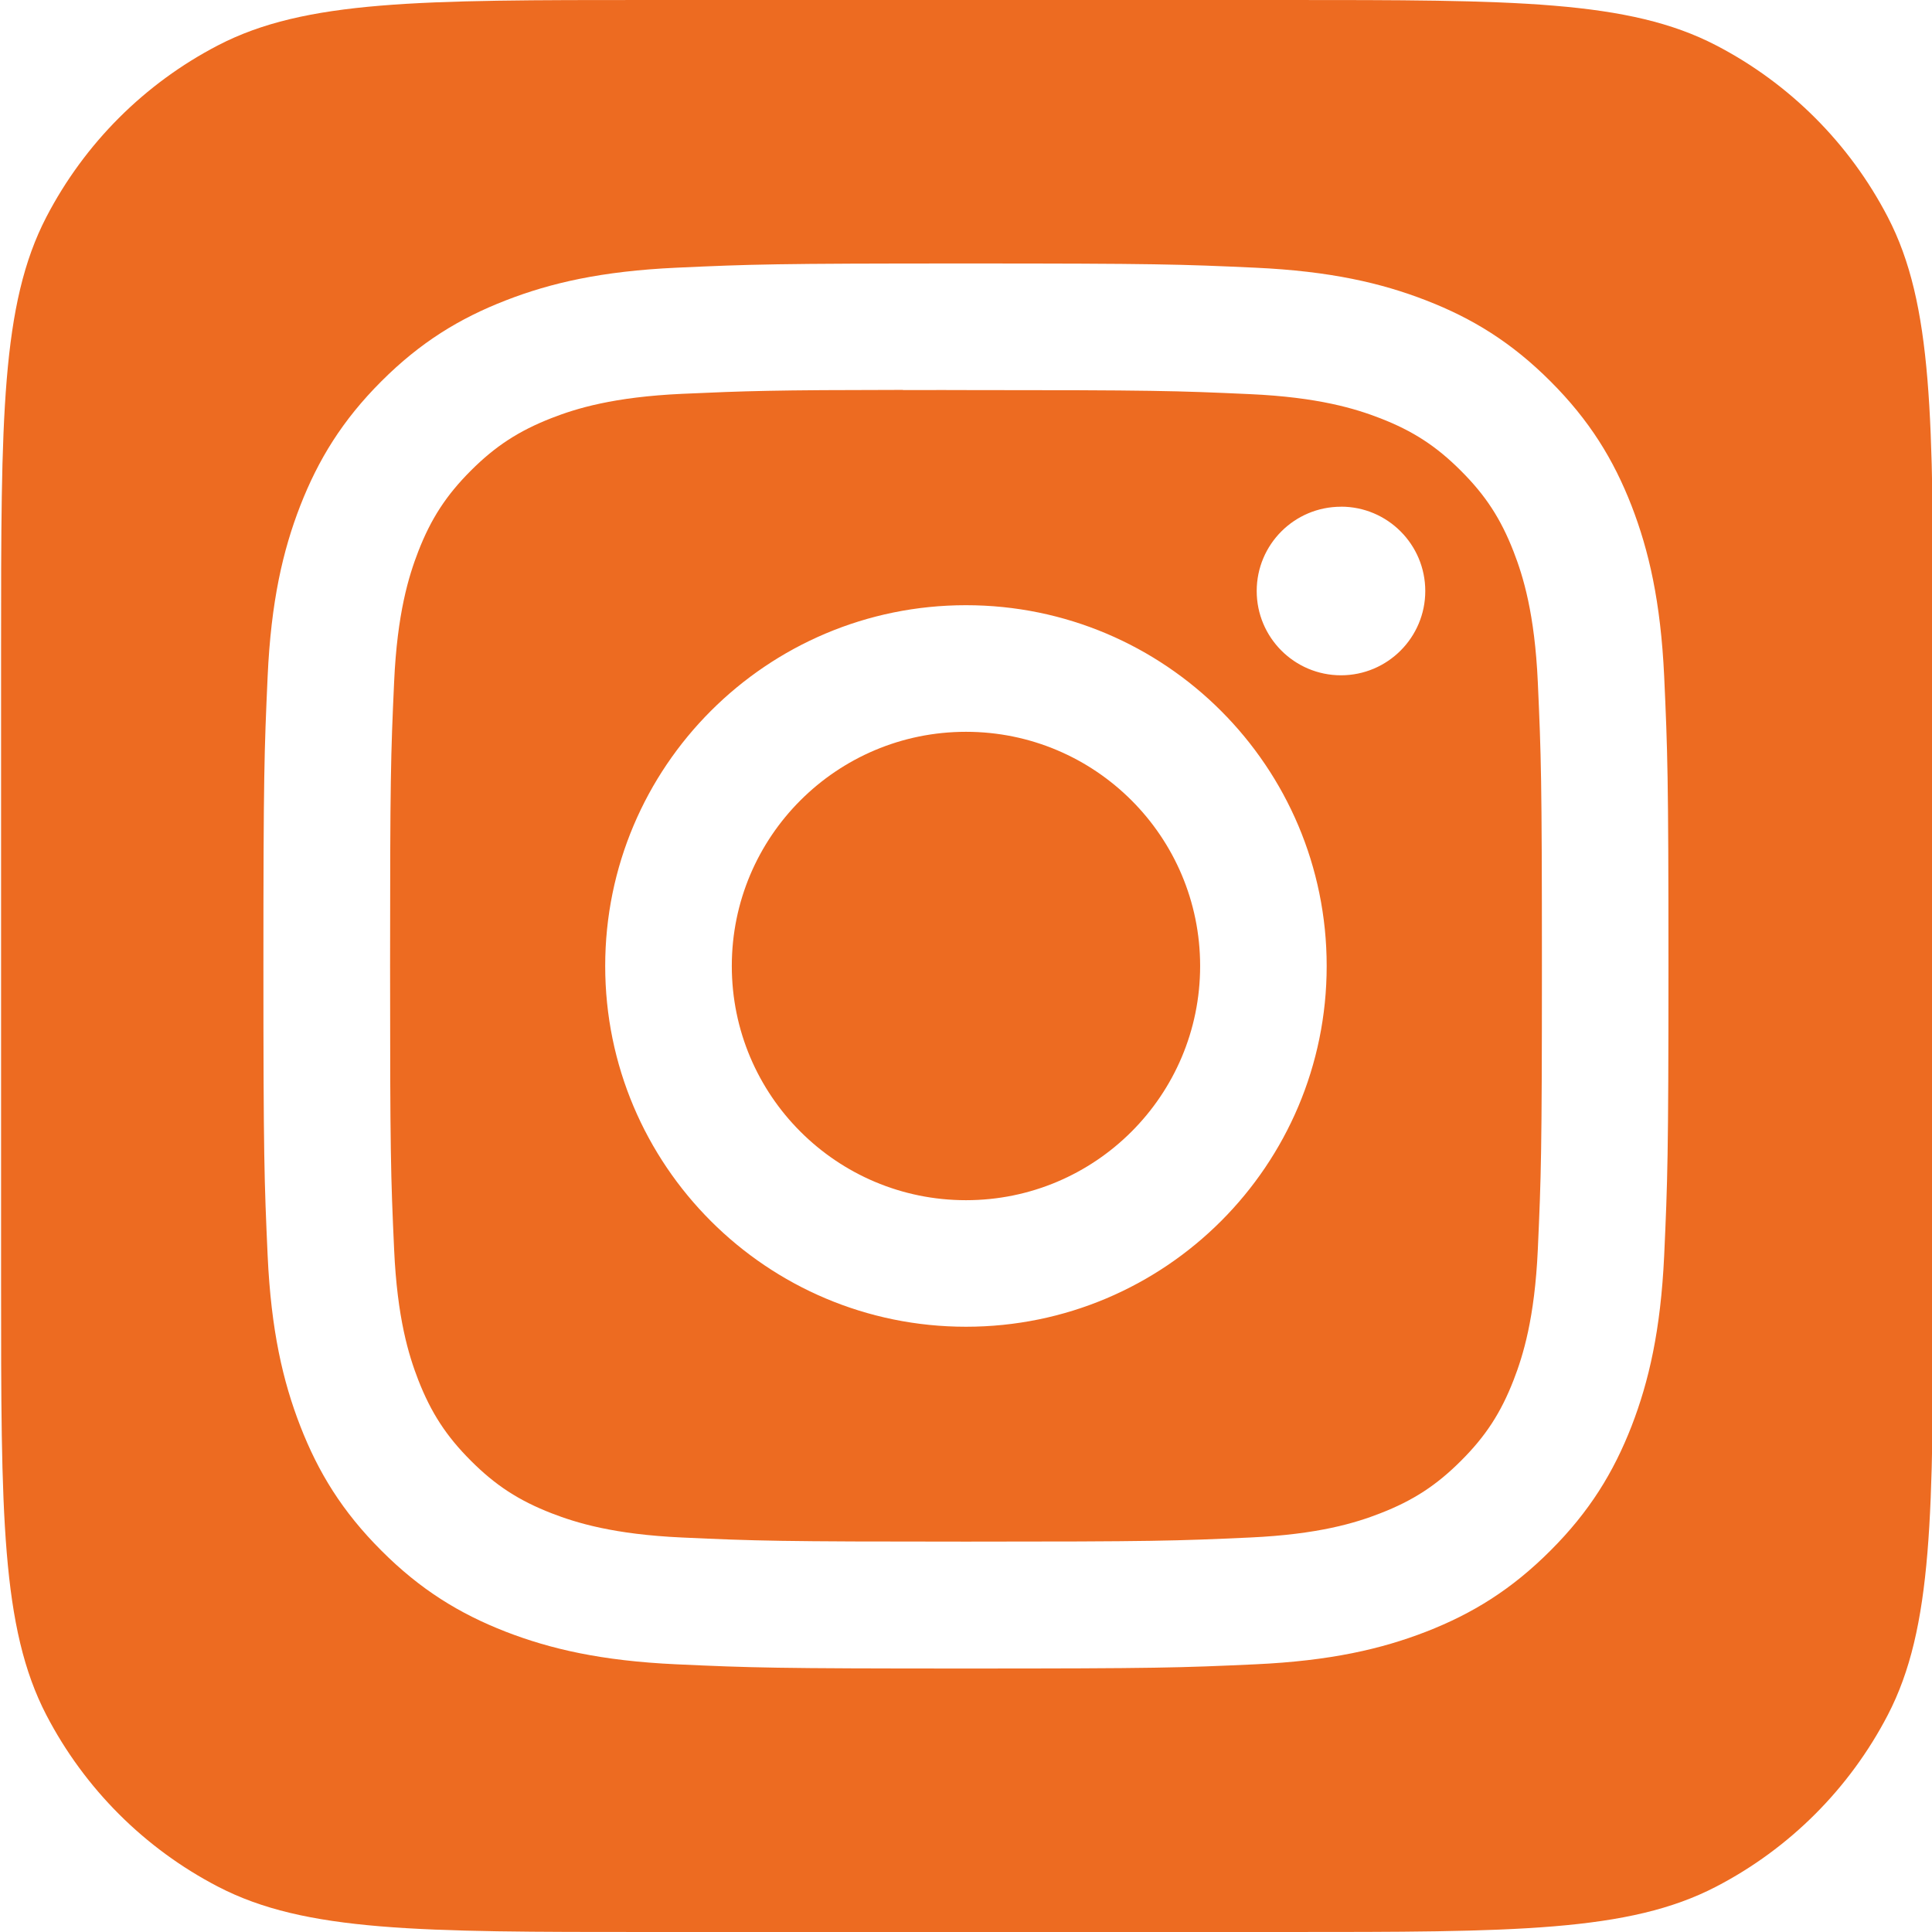 <svg width="32" height="32" viewBox="0 0 32 32" fill="none" xmlns="http://www.w3.org/2000/svg">
<g clip-path="url(#clip0_356_9026)">
<path fill-rule="evenodd" clip-rule="evenodd" d="M0.768 3.594C0.018 5.038 0.018 6.937 0.018 10.733V21.267C0.018 25.063 0.018 26.962 0.768 28.407C1.401 29.624 2.393 30.617 3.611 31.249C5.056 32 6.954 32 10.751 32H21.284C25.081 32 26.979 32 28.424 31.249C29.642 30.617 30.634 29.624 31.267 28.407C32.018 26.962 32.018 25.063 32.018 21.267V10.733C32.018 6.937 32.018 5.038 31.267 3.594C30.634 2.376 29.642 1.383 28.424 0.751C26.979 0 25.081 0 21.284 0H10.751C6.954 0 5.056 0 3.611 0.751C2.393 1.383 1.401 2.376 0.768 3.594ZM11.202 4.434C12.443 4.377 12.84 4.364 16 4.364H15.996C19.157 4.364 19.552 4.377 20.794 4.434C22.032 4.491 22.878 4.687 23.62 4.975C24.386 5.272 25.034 5.669 25.681 6.316C26.328 6.963 26.726 7.612 27.024 8.378C27.31 9.118 27.506 9.963 27.564 11.202C27.62 12.443 27.635 12.84 27.635 16C27.635 19.16 27.62 19.556 27.564 20.797C27.506 22.035 27.31 22.881 27.024 23.621C26.726 24.386 26.328 25.036 25.681 25.682C25.034 26.33 24.386 26.728 23.621 27.026C22.881 27.313 22.034 27.509 20.795 27.566C19.554 27.623 19.159 27.636 15.998 27.636C12.838 27.636 12.442 27.623 11.201 27.566C9.962 27.509 9.117 27.313 8.376 27.026C7.611 26.728 6.962 26.33 6.316 25.682C5.669 25.036 5.271 24.386 4.974 23.621C4.686 22.881 4.49 22.036 4.433 20.797C4.377 19.556 4.363 19.16 4.363 16C4.363 12.84 4.377 12.443 4.433 11.202C4.489 9.963 4.685 9.118 4.973 8.377C5.272 7.612 5.669 6.963 6.316 6.316C6.963 5.669 7.612 5.272 8.378 4.975C9.118 4.687 9.963 4.491 11.202 4.434ZM15.612 6.46C15.377 6.46 15.159 6.46 14.956 6.461V6.458C12.787 6.46 12.371 6.475 11.298 6.523C10.163 6.575 9.547 6.764 9.137 6.924C8.594 7.136 8.206 7.388 7.799 7.795C7.392 8.202 7.139 8.59 6.928 9.133C6.769 9.544 6.579 10.159 6.528 11.294C6.472 12.521 6.461 12.887 6.461 15.994C6.461 19.102 6.472 19.47 6.528 20.697C6.579 21.831 6.769 22.447 6.928 22.857C7.14 23.4 7.392 23.787 7.799 24.194C8.206 24.602 8.594 24.854 9.137 25.065C9.548 25.224 10.163 25.414 11.298 25.466C12.524 25.522 12.893 25.534 16 25.534C19.107 25.534 19.475 25.522 20.702 25.466C21.836 25.414 22.452 25.225 22.862 25.065C23.405 24.854 23.792 24.602 24.199 24.195C24.607 23.788 24.859 23.401 25.07 22.858C25.229 22.448 25.419 21.832 25.471 20.698C25.526 19.471 25.539 19.103 25.539 15.997C25.539 12.892 25.526 12.523 25.471 11.297C25.419 10.162 25.229 9.546 25.07 9.137C24.859 8.594 24.607 8.206 24.199 7.799C23.792 7.391 23.405 7.139 22.862 6.928C22.452 6.769 21.836 6.579 20.702 6.528C19.475 6.472 19.107 6.461 16 6.461C15.866 6.461 15.736 6.461 15.612 6.46ZM20.815 9.789C20.815 9.017 21.44 8.393 22.211 8.393V8.392C22.982 8.392 23.607 9.018 23.607 9.789C23.607 10.559 22.982 11.185 22.211 11.185C21.44 11.185 20.815 10.559 20.815 9.789ZM10.024 16C10.024 12.7 12.7 10.024 15.999 10.024C19.3 10.024 21.974 12.7 21.974 16C21.974 19.3 19.3 21.975 16 21.975C12.7 21.975 10.024 19.3 10.024 16ZM19.878 16C19.878 13.858 18.142 12.121 16 12.121C13.857 12.121 12.121 13.858 12.121 16C12.121 18.142 13.857 19.879 16 19.879C18.142 19.879 19.878 18.142 19.878 16Z" fill="#ED6B21"/>
</g>
<defs>
<clipPath id="clip0_356_9026">
<rect width="32" height="32" fill="white"/>
</clipPath>
</defs>
</svg>

